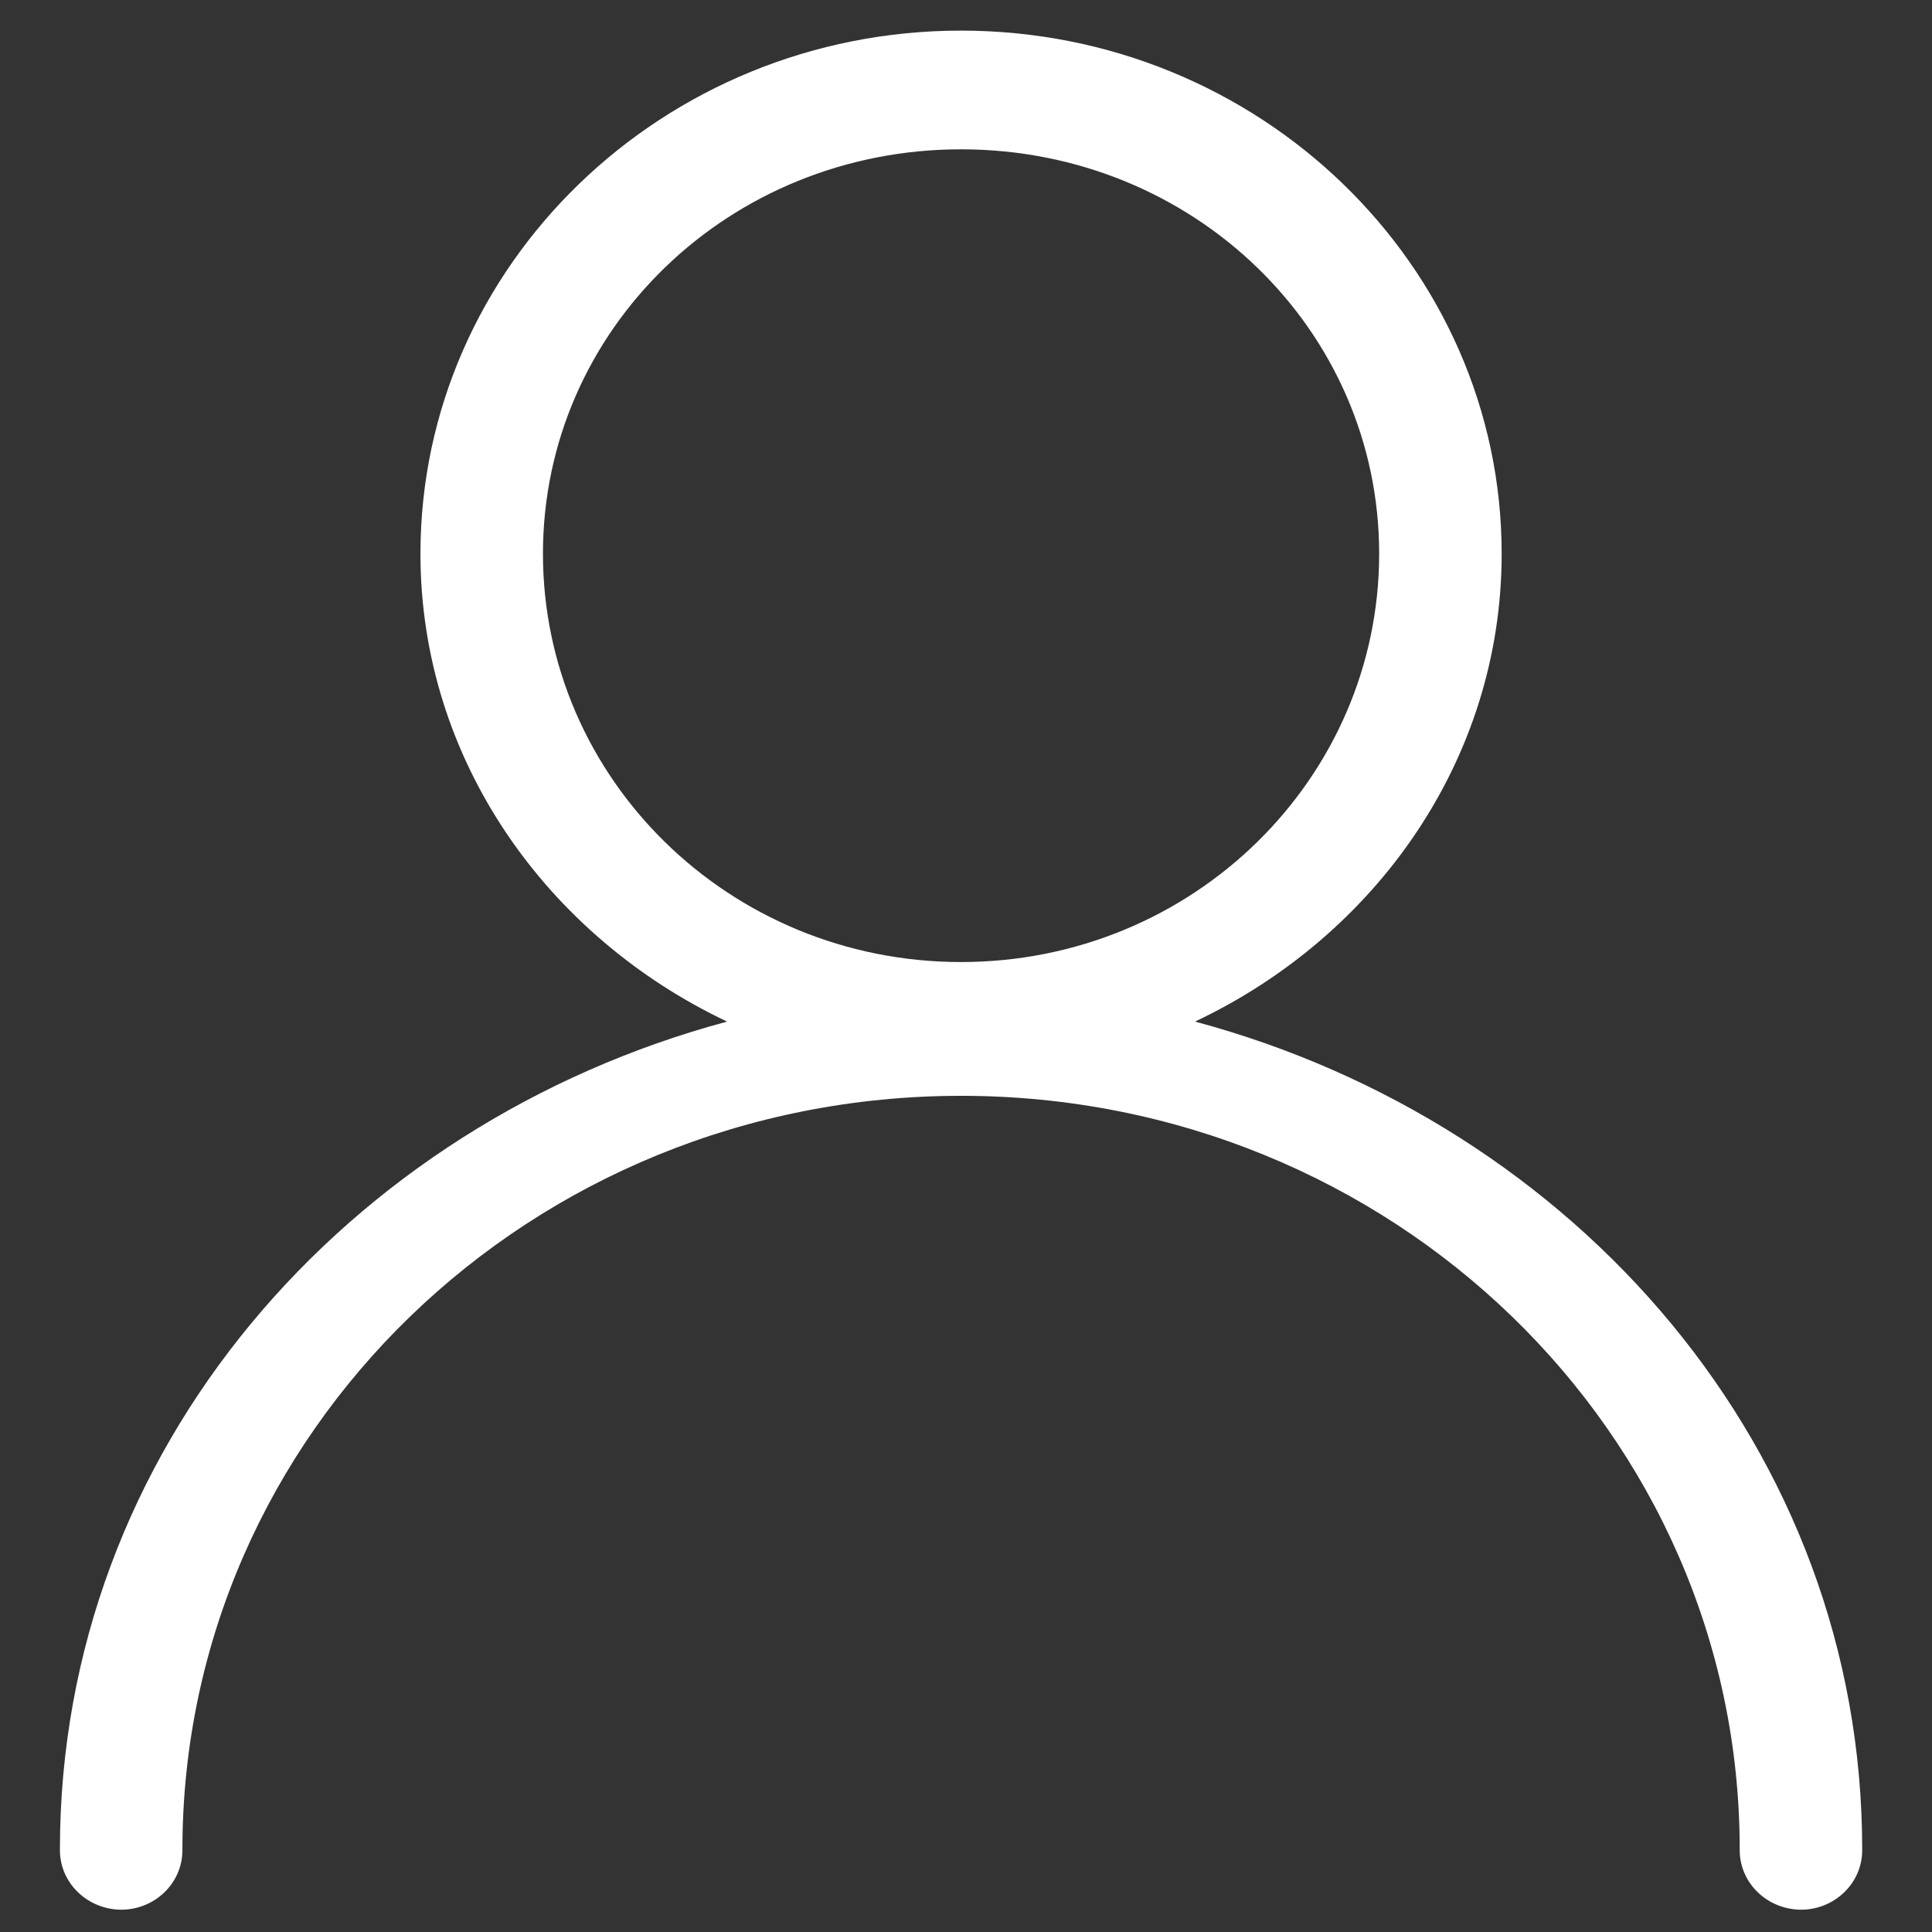 <?xml version="1.0" encoding="utf-8"?>
<!-- Generator: Adobe Illustrator 16.0.0, SVG Export Plug-In . SVG Version: 6.00 Build 0)  -->
<!DOCTYPE svg PUBLIC "-//W3C//DTD SVG 1.1//EN" "http://www.w3.org/Graphics/SVG/1.1/DTD/svg11.dtd">
<svg version="1.1" id="Layer_1" xmlns="http://www.w3.org/2000/svg" xmlns:xlink="http://www.w3.org/1999/xlink" x="0px" y="0px"
	 width="512px" height="512px" viewBox="0 0 512 512" enable-background="new 0 0 512 512" xml:space="preserve">
<rect x="0" y="0" width="512" height="512" fill="#333333" stroke="none"/>
<g id="Layer_2">
	<g id="surface1" display="none">
		<path display="inline" fill="#FFFFFF" d="M260.253,0.613c-80.479,0-145.964,64.008-145.964,142.671
			c0,56.309,34.288,104.395,82.794,127.592c-102.638,27.84-180.14,116.628-180.14,225.766c-0.11,8.964,7.166,16.238,16.317,16.45
			c9.15,0.106,16.647-7.065,16.756-16.026c0-0.106,0-0.318,0-0.424c0-113.674,94.04-205.52,210.236-205.52
			c116.198,0,210.237,91.846,210.237,205.52c-0.11,8.964,7.167,16.238,16.316,16.45c9.148,0.106,16.646-7.065,16.756-16.026
			c0-0.106,0-0.318,0-0.424c0-109.138-77.393-197.926-180.139-225.766c48.617-23.198,82.792-71.283,82.792-127.592
			C406.217,64.621,340.73,0.613,260.253,0.613z M260.253,32.986c62.621,0,112.894,49.14,112.894,110.299
			c0,61.266-50.271,111.355-112.894,111.355c-62.617,0-112.89-50.089-112.89-111.355C147.363,82.125,197.636,32.986,260.253,32.986z
			"/>
	</g>
</g>
<g id="wish" display="none">
	<g display="inline">
		<path fill="#FFFFFF" stroke="#FFFFFF" stroke-width="8" stroke-miterlimit="10" d="M497.495,169.037
			c-7.119-81.734-62.58-141.033-131.991-141.033c-46.24,0-88.581,25.958-112.405,67.557
			c-23.608-42.139-64.214-67.568-109.713-67.568c-69.4,0-124.872,59.3-131.981,141.034c-0.563,3.611-2.871,22.611,4.146,53.595
			c10.112,44.694,33.467,85.345,67.524,117.531l169.911,160.839l172.831-160.828c34.058-32.197,57.412-72.839,67.522-117.542
			C500.355,191.648,498.049,172.647,497.495,169.037z M475.077,218.142c-9.23,40.819-30.623,78.006-61.813,107.477L253.1,474.675
			L95.68,325.657c-31.244-29.528-52.629-66.707-61.868-107.524c-6.641-29.321-3.911-45.886-3.902-45.993l0.141-0.988
			C36.147,99.543,83.805,47.563,143.386,47.563c43.961,0,82.662,28.176,101.027,73.525l8.638,21.359l8.639-21.359
			c18.076-44.653,58.82-73.516,103.826-73.516c59.569,0,107.237,51.982,113.453,124.519
			C478.99,172.247,481.719,188.821,475.077,218.142z"/>
	</g>
</g>
<g id="Layer_1_1_" display="none">
	<path display="inline" fill="#FFFFFF" d="M481.738,495.172l-38.914-370.574c-0.816-7.758-7.355-13.648-15.156-13.648h-73.141
		V94.273C354.527,42.293,312.234,0,260.255,0c-51.984,0-94.277,42.293-94.277,94.273v16.676H92.837
		c-7.801,0-14.34,5.891-15.156,13.648L38.767,495.172c-0.449,4.293,0.945,8.578,3.832,11.789C45.49,510.168,49.607,512,53.923,512
		h412.655c4.32,0,8.438-1.832,11.324-5.039C480.797,503.75,482.188,499.465,481.738,495.172z M196.455,94.273
		c0-35.176,28.621-63.797,63.8-63.797c35.175,0,63.796,28.621,63.796,63.797v16.676H196.455V94.273z M70.845,481.523l35.715-340.099
		h59.418v33.582c0,8.414,6.824,15.238,15.238,15.238s15.238-6.824,15.238-15.238v-33.582H324.05v33.582
		c0,8.414,6.824,15.238,15.238,15.238s15.237-6.824,15.237-15.238v-33.582h59.419l35.715,340.099H70.845z"/>
</g>
<g id="surface1_1_">
	<path fill="#FFFFFF" d="M254.689,8.113c-78.989,0-143.265,62.196-143.265,138.635c0,54.716,33.652,101.44,81.262,123.982
		C91.948,297.781,15.88,384.057,15.88,490.108c-0.107,8.709,7.034,15.78,16.015,15.983c8.98,0.104,16.339-6.864,16.447-15.574
		c0-0.103,0-0.307,0-0.409c0-110.457,92.299-199.705,206.348-199.705s206.35,89.248,206.35,199.705
		c-0.108,8.709,7.033,15.78,16.015,15.983c8.979,0.104,16.338-6.864,16.446-15.574c0-0.103,0-0.307,0-0.409
		c0-106.052-75.961-192.327-176.809-219.378c47.719-22.542,81.263-69.267,81.263-123.982C397.954,70.31,333.681,8.113,254.689,8.113
		z M254.689,39.57c61.462,0,110.803,47.748,110.803,107.178c0,59.533-49.341,108.203-110.803,108.203
		c-61.46,0-110.801-48.67-110.801-108.203C143.888,87.318,193.229,39.57,254.689,39.57z"/>
</g>
</svg>
